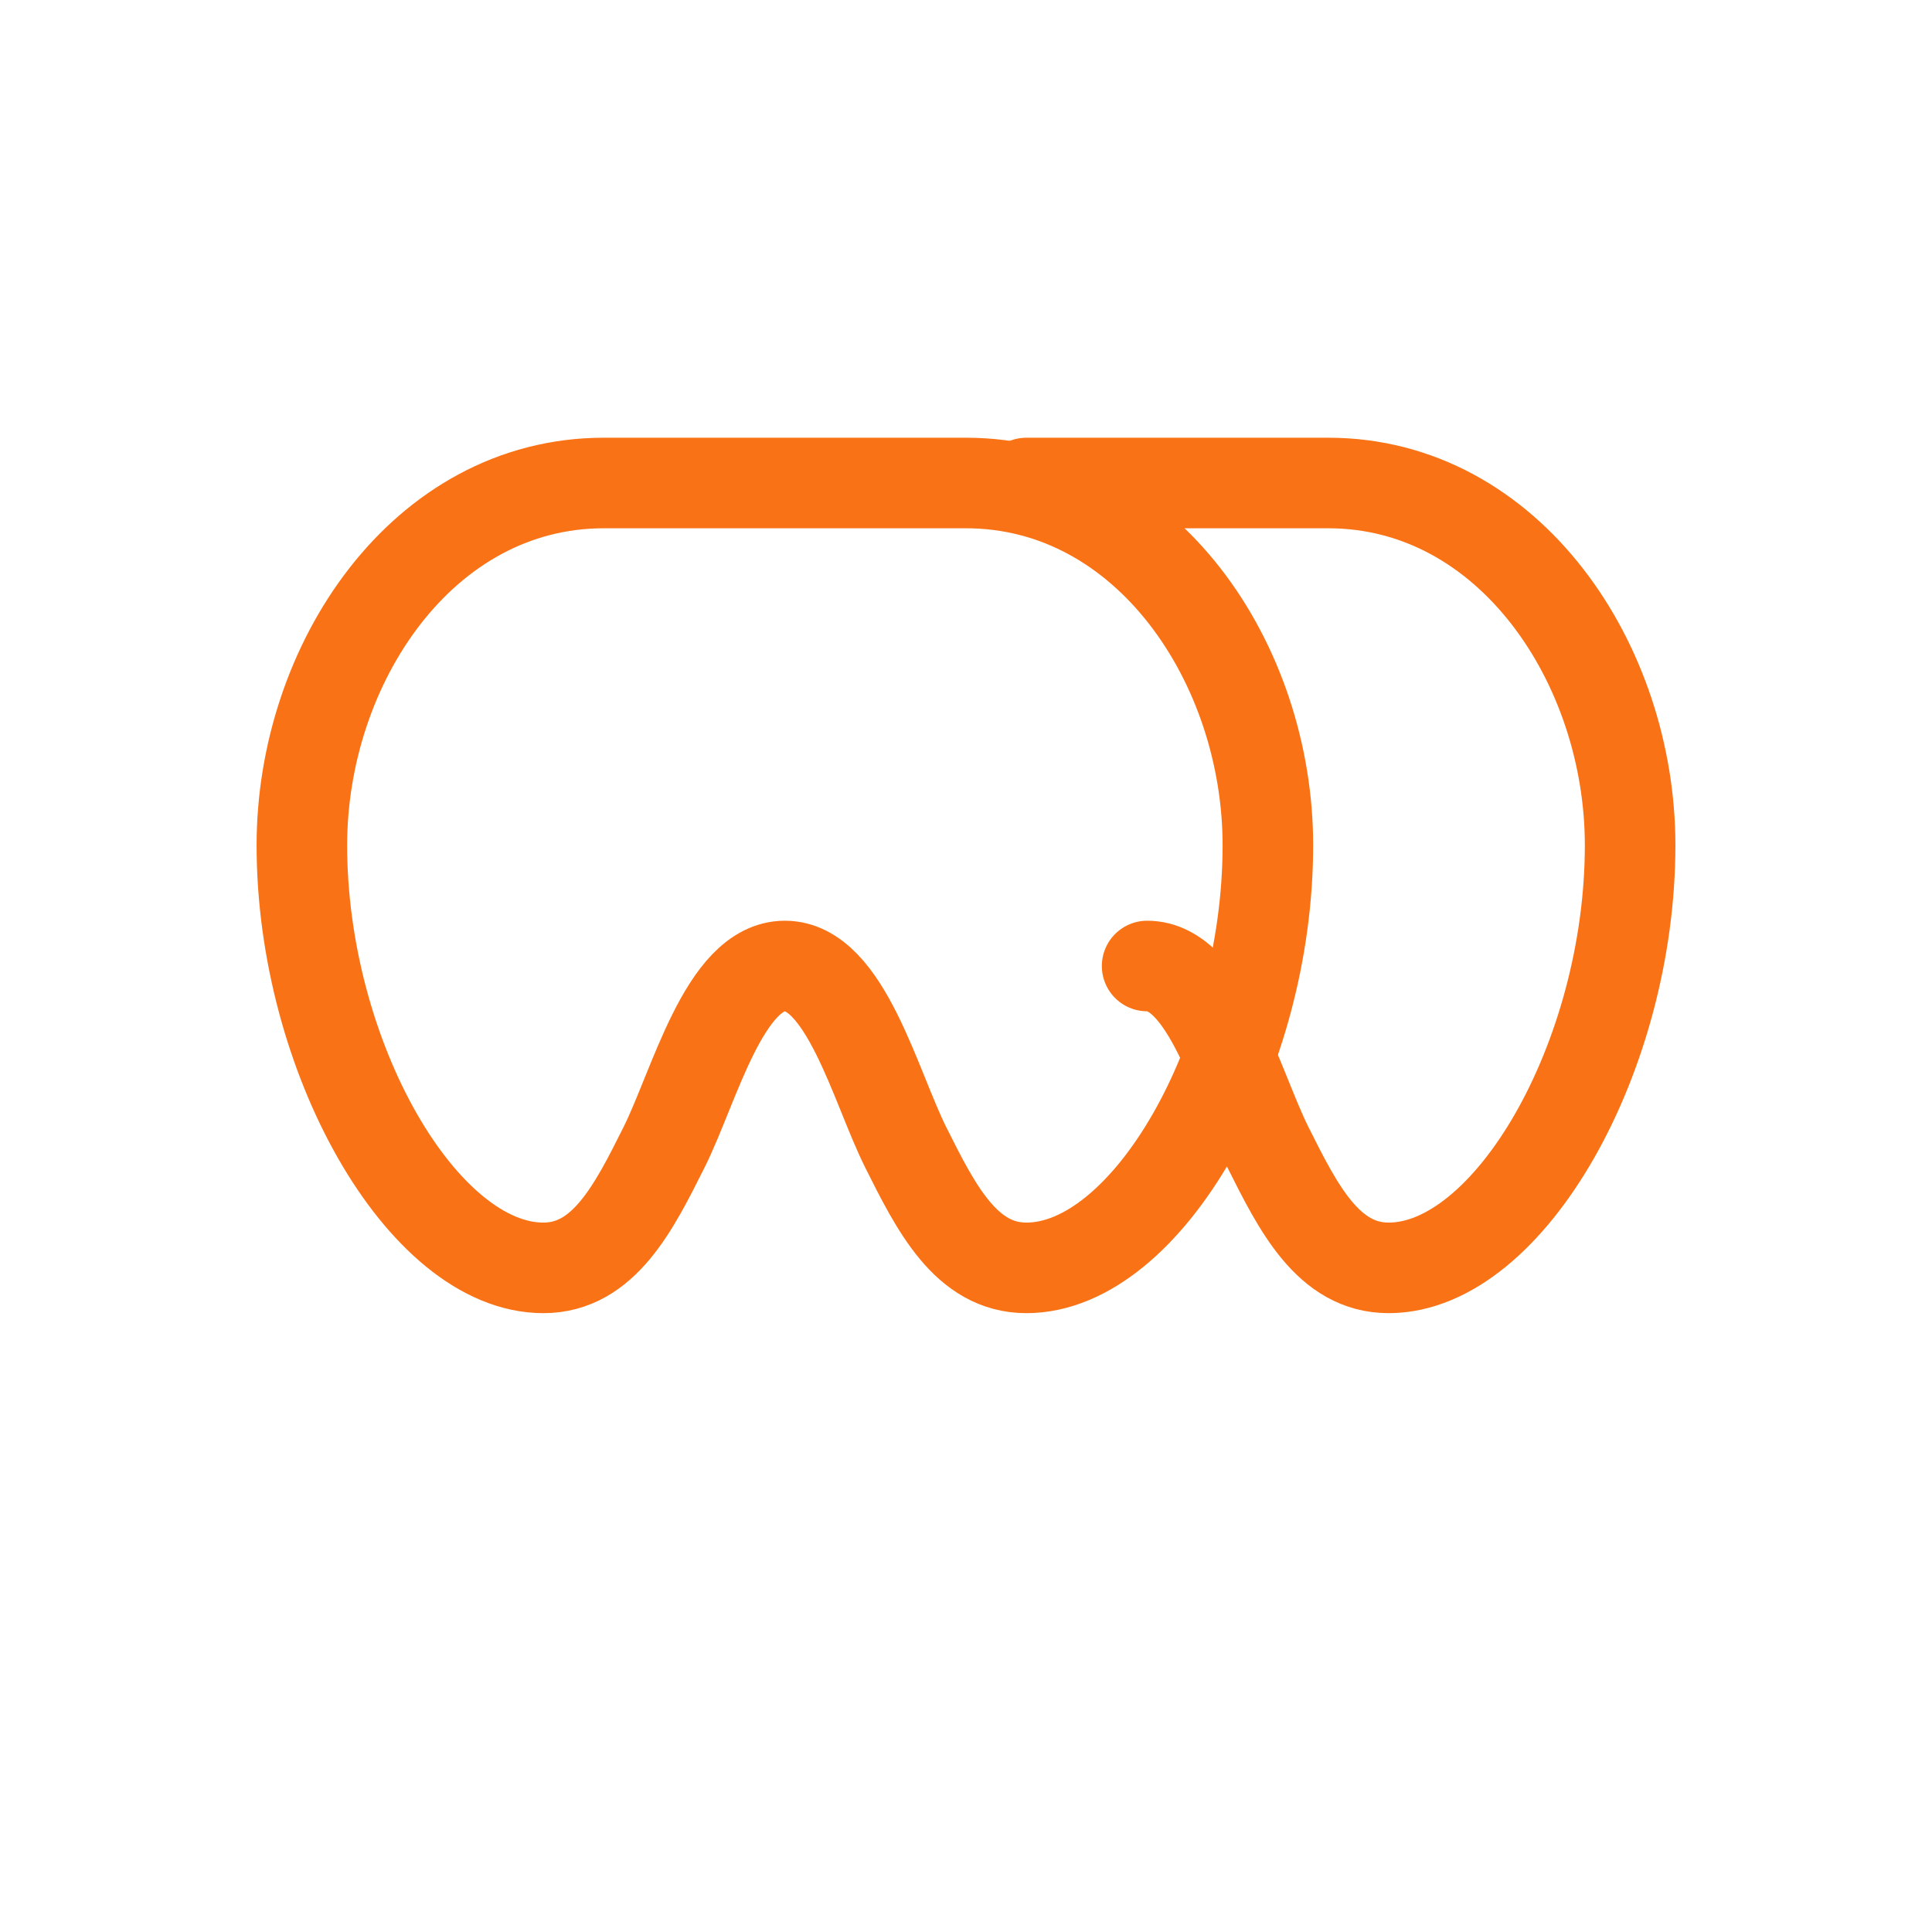 <svg width="64" height="64" viewBox="0 0 64 64" fill="none" xmlns="http://www.w3.org/2000/svg">
  <path d="M20 16C14 16 10 22 10 28C10 35 14 42 18 42C20 42 21 40 22 38C23 36 24 32 26 32C28 32 29 36 30 38C31 40 32 42 34 42C38 42 42 35 42 28C42 22 38 16 32 16H20Z" stroke="#F97316" stroke-width="3" stroke-linecap="round" stroke-linejoin="round"/>
  <path d="M34 16H44C50 16 54 22 54 28C54 35 50 42 46 42C44 42 43 40 42 38C41 36 40 32 38 32" stroke="#F97316" stroke-width="3" stroke-linecap="round" stroke-linejoin="round"/>
</svg>
